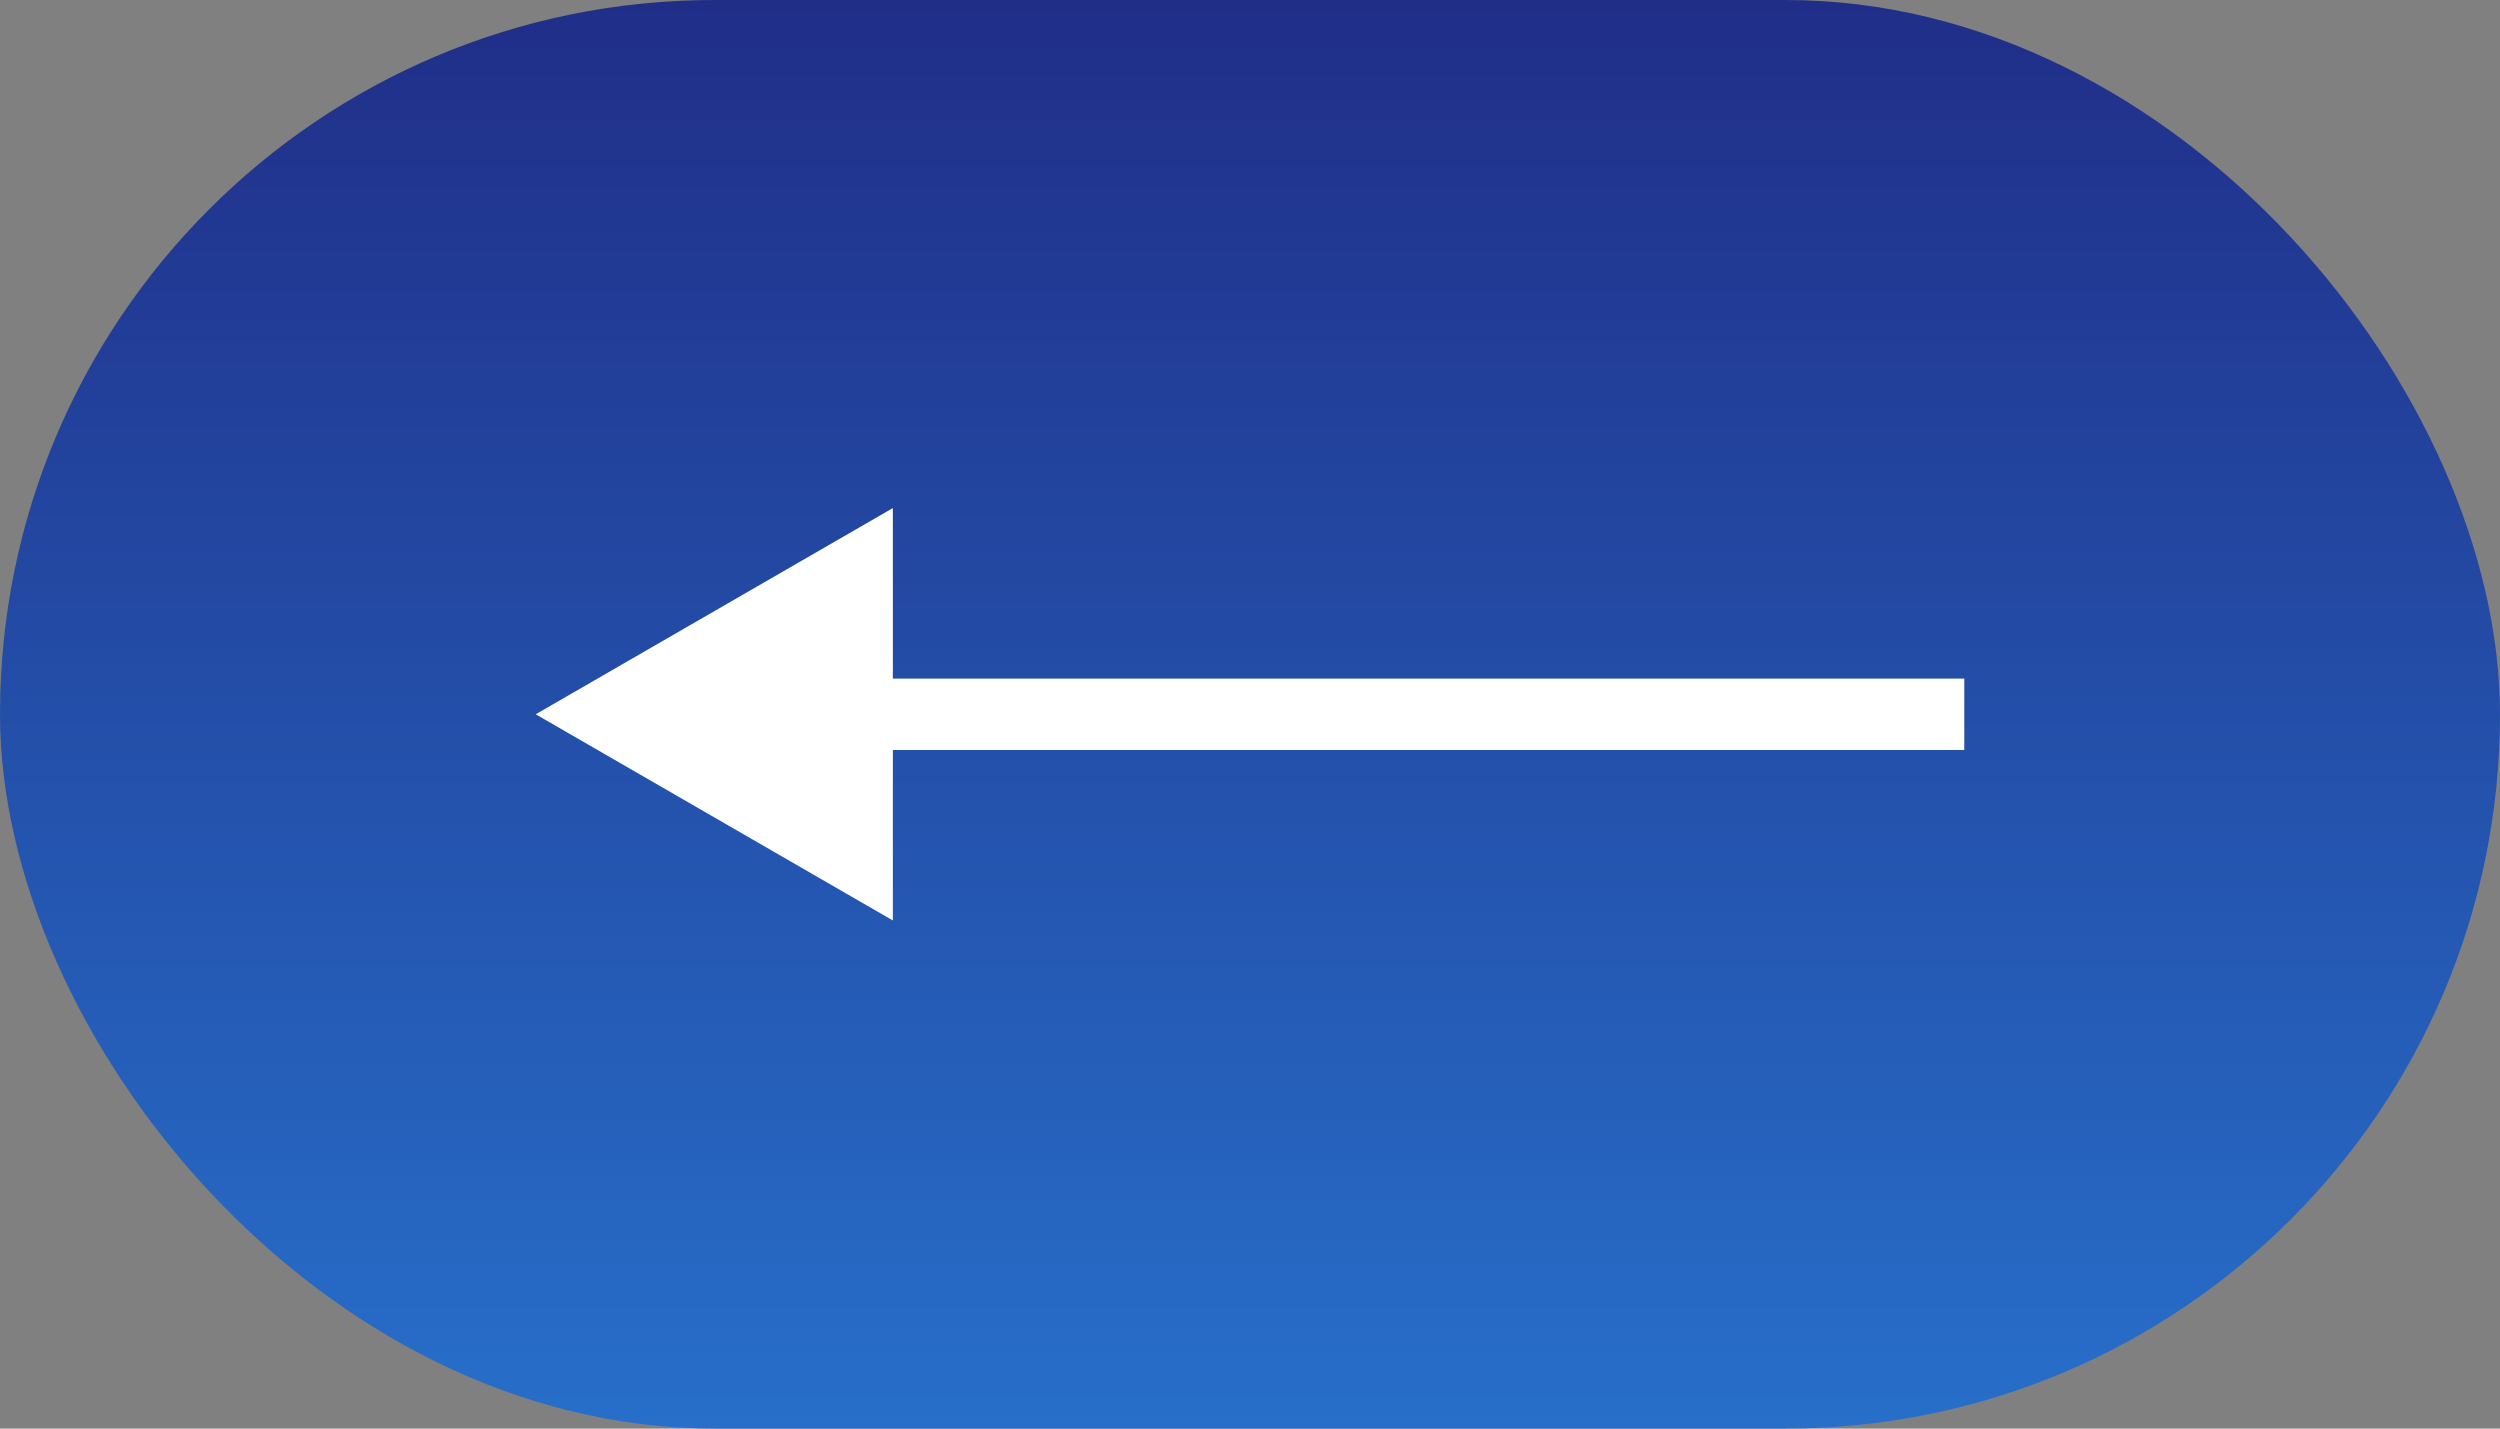 <?xml version="1.0" encoding="UTF-8"?> <svg xmlns="http://www.w3.org/2000/svg" width="70" height="40" viewBox="0 0 70 40" fill="none"><rect x="0" y="0" width="70" height="40" fill="#808080" stroke="none"/><rect width="70" height="40" rx="20" fill="url(#paint0_linear_693_40)"></rect><path d="M15 20L25 14.226V25.773L15 20ZM55 21H24V19H55V21Z" fill="white"></path><defs><linearGradient id="paint0_linear_693_40" x1="35" y1="0" x2="35" y2="40" gradientUnits="userSpaceOnUse"><stop stop-color="#202E88"></stop><stop offset="1" stop-color="#276FCA"></stop></linearGradient></defs></svg> 